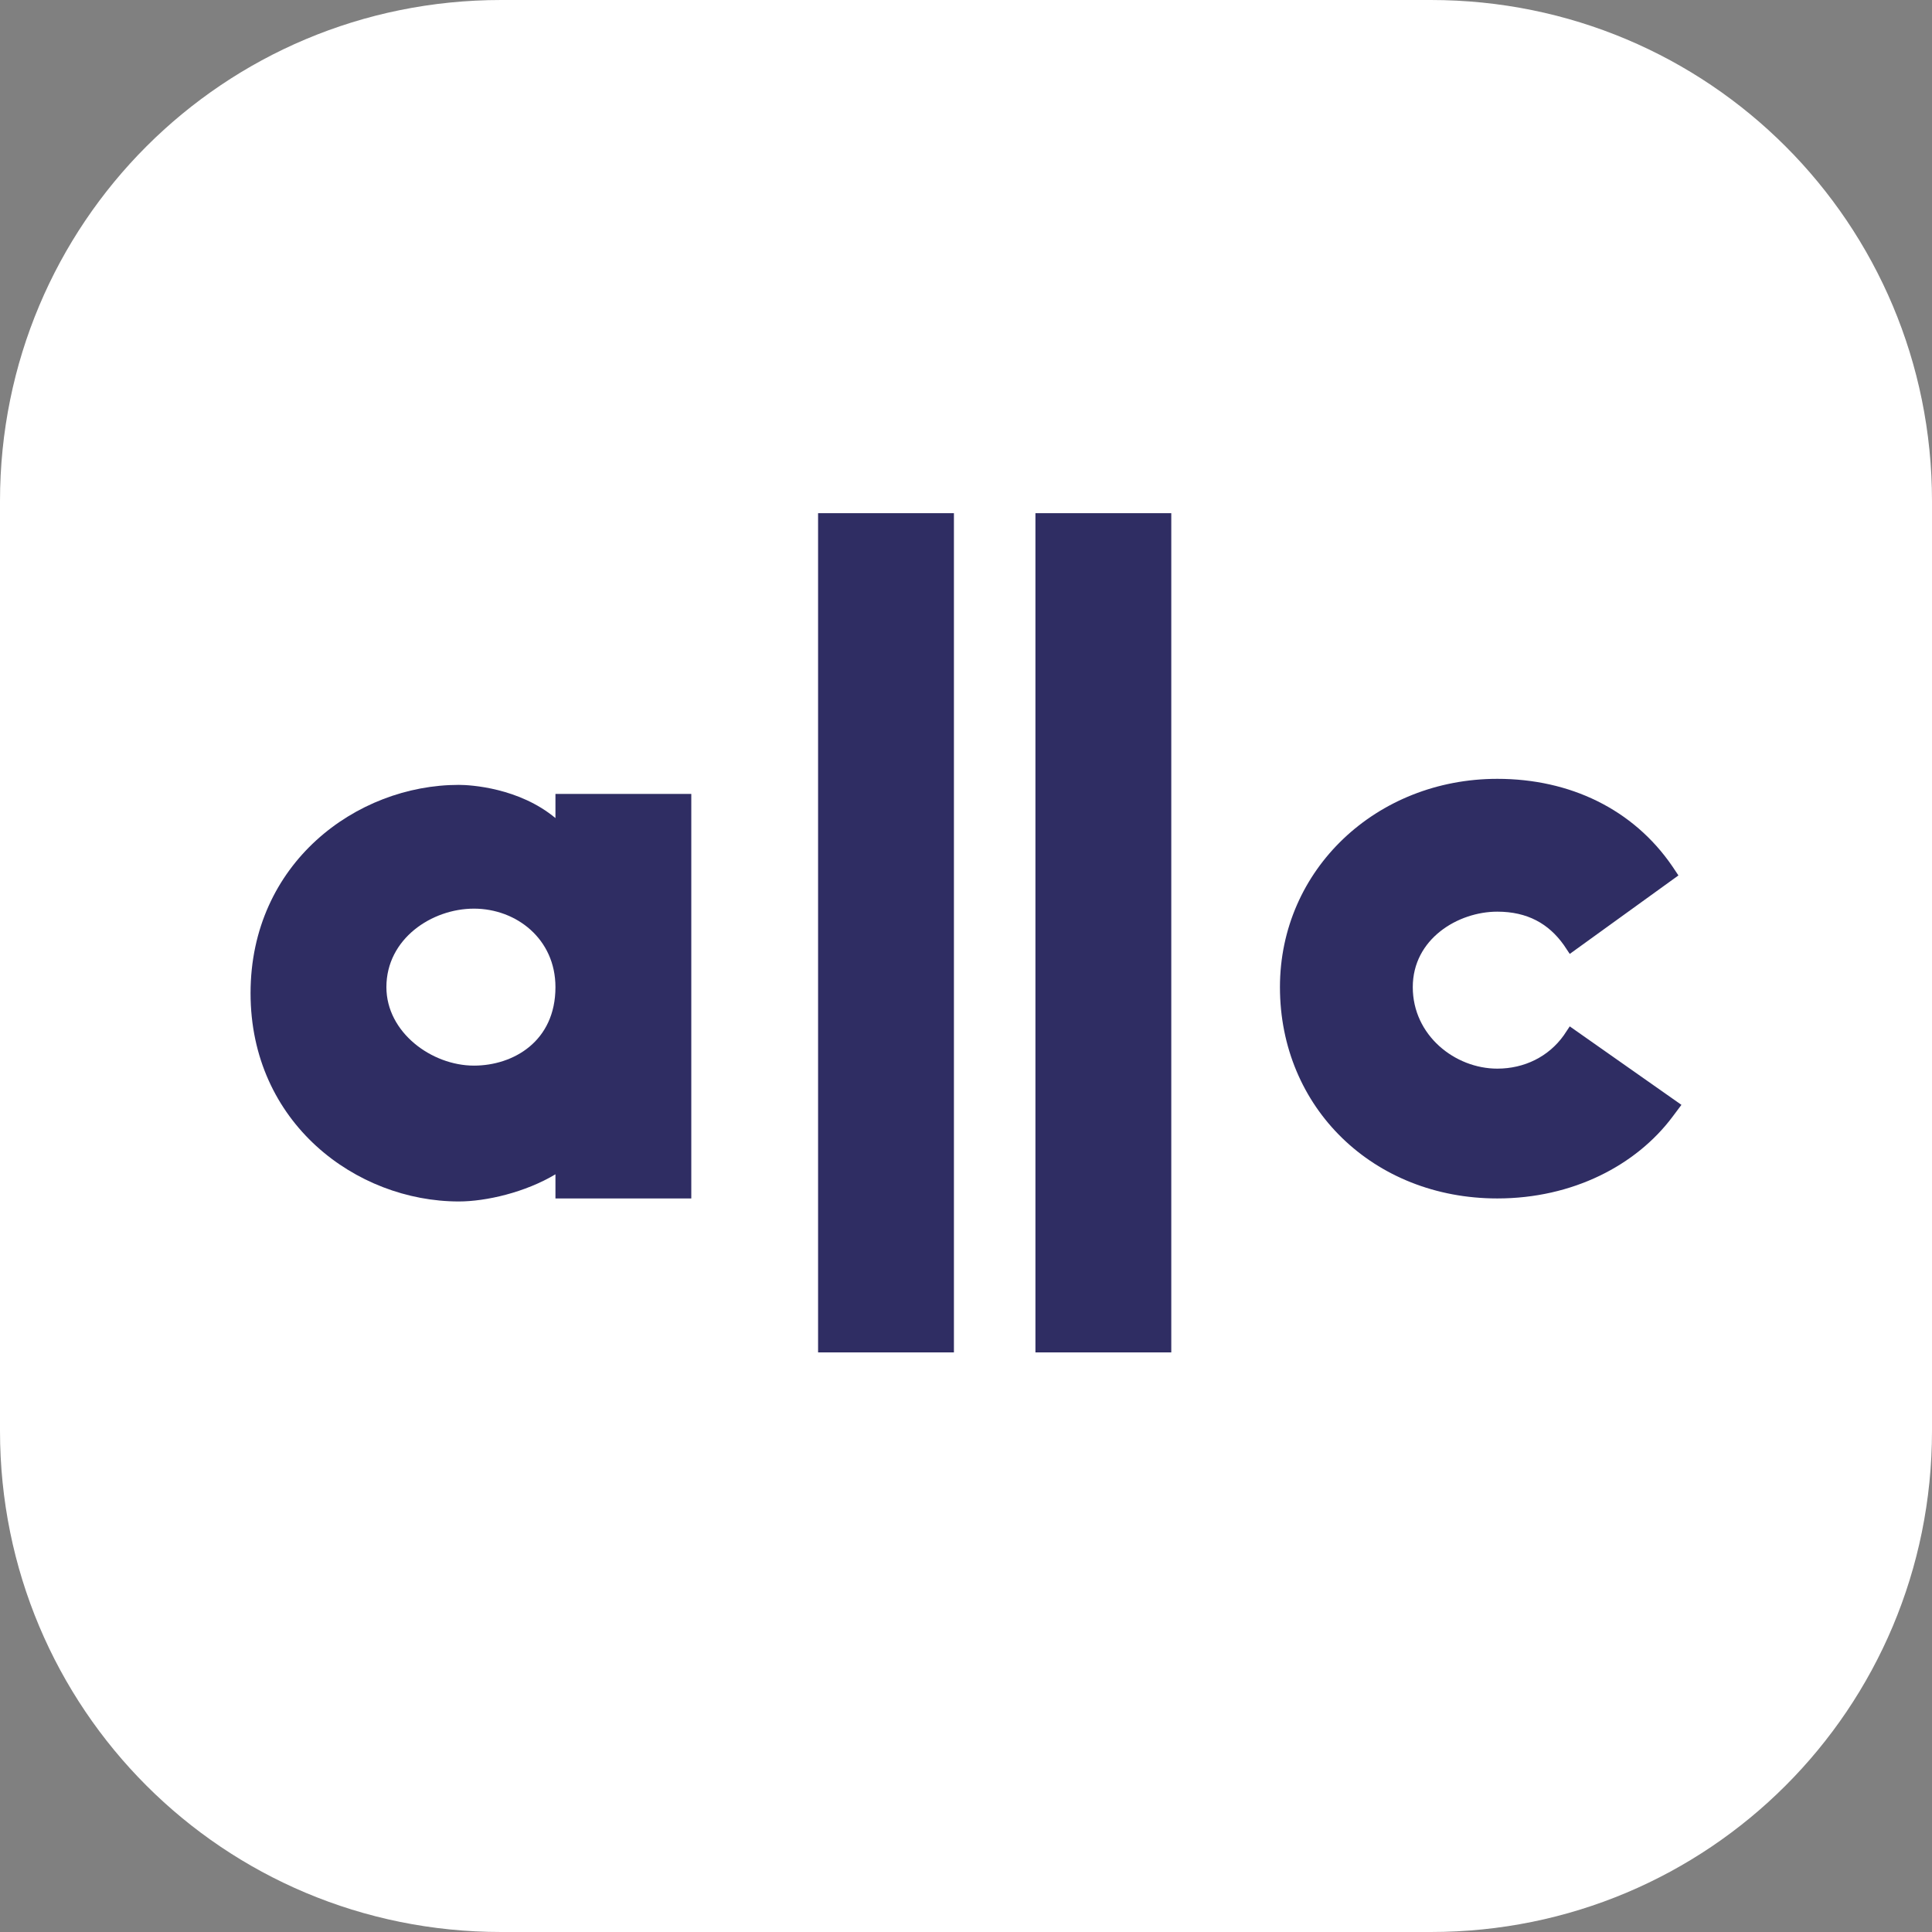 <?xml version="1.0" encoding="utf-8"?>
<!-- Generator: Adobe Illustrator 24.3.0, SVG Export Plug-In . SVG Version: 6.00 Build 0)  -->
<svg version="1.1" id="Layer_1" xmlns="http://www.w3.org/2000/svg" xmlns:xlink="http://www.w3.org/1999/xlink" x="0px" y="0px"
	 viewBox="0 0 64 64" style="enable-background:new 0 0 64 64;" xml:space="preserve">
<rect x="0" y="0" width="64" height="64" fill="#808080" stroke="none"/>
<style type="text/css">
	.st0{fill:#FFFFFF;}
	.st1{fill:#2F2D63;}
</style>
<path class="st0" d="M47.4,64H16.6C7.4,64,0,56.6,0,47.4V16.6C0,7.4,7.4,0,16.6,0h30.8C56.6,0,64,7.4,64,16.6v30.8
	C64,56.6,56.6,64,47.4,64z"/>
<g>
	<path class="st1" d="M49.6,39.7c-4.1,0-7.2-3-7.2-7c0-3.9,3.2-6.9,7.2-6.9c2.4,0,4.5,1,5.8,2.9l0.2,0.3L52,31.6l-0.2-0.3
		c-0.5-0.7-1.2-1.1-2.2-1.1c-1.3,0-2.8,0.9-2.8,2.5c0,1.6,1.4,2.7,2.8,2.7c0.9,0,1.7-0.4,2.2-1.1l0.2-0.3l3.7,2.6L55.4,37
		C54.2,38.6,52.1,39.7,49.6,39.7z"/>
	<path class="st1" d="M15.2,39.8c-3.4,0-6.9-2.6-6.9-6.9s3.5-6.9,6.9-6.9c0.4,0,2,0.1,3.2,1.1v-0.8h4.5v13.4h-4.5v-0.8
		C17.4,39.5,16.1,39.8,15.2,39.8z M15.7,30.1c-1.4,0-2.9,1-2.9,2.6c0,1.5,1.5,2.6,2.9,2.6c1.3,0,2.7-0.8,2.7-2.6
		C18.4,31.1,17.1,30.1,15.7,30.1z"/>
	<rect x="27.1" y="17" class="st1" width="4.5" height="27.8"/>
	<rect x="34.3" y="17" class="st1" width="4.5" height="27.8"/>
</g>
</svg>
